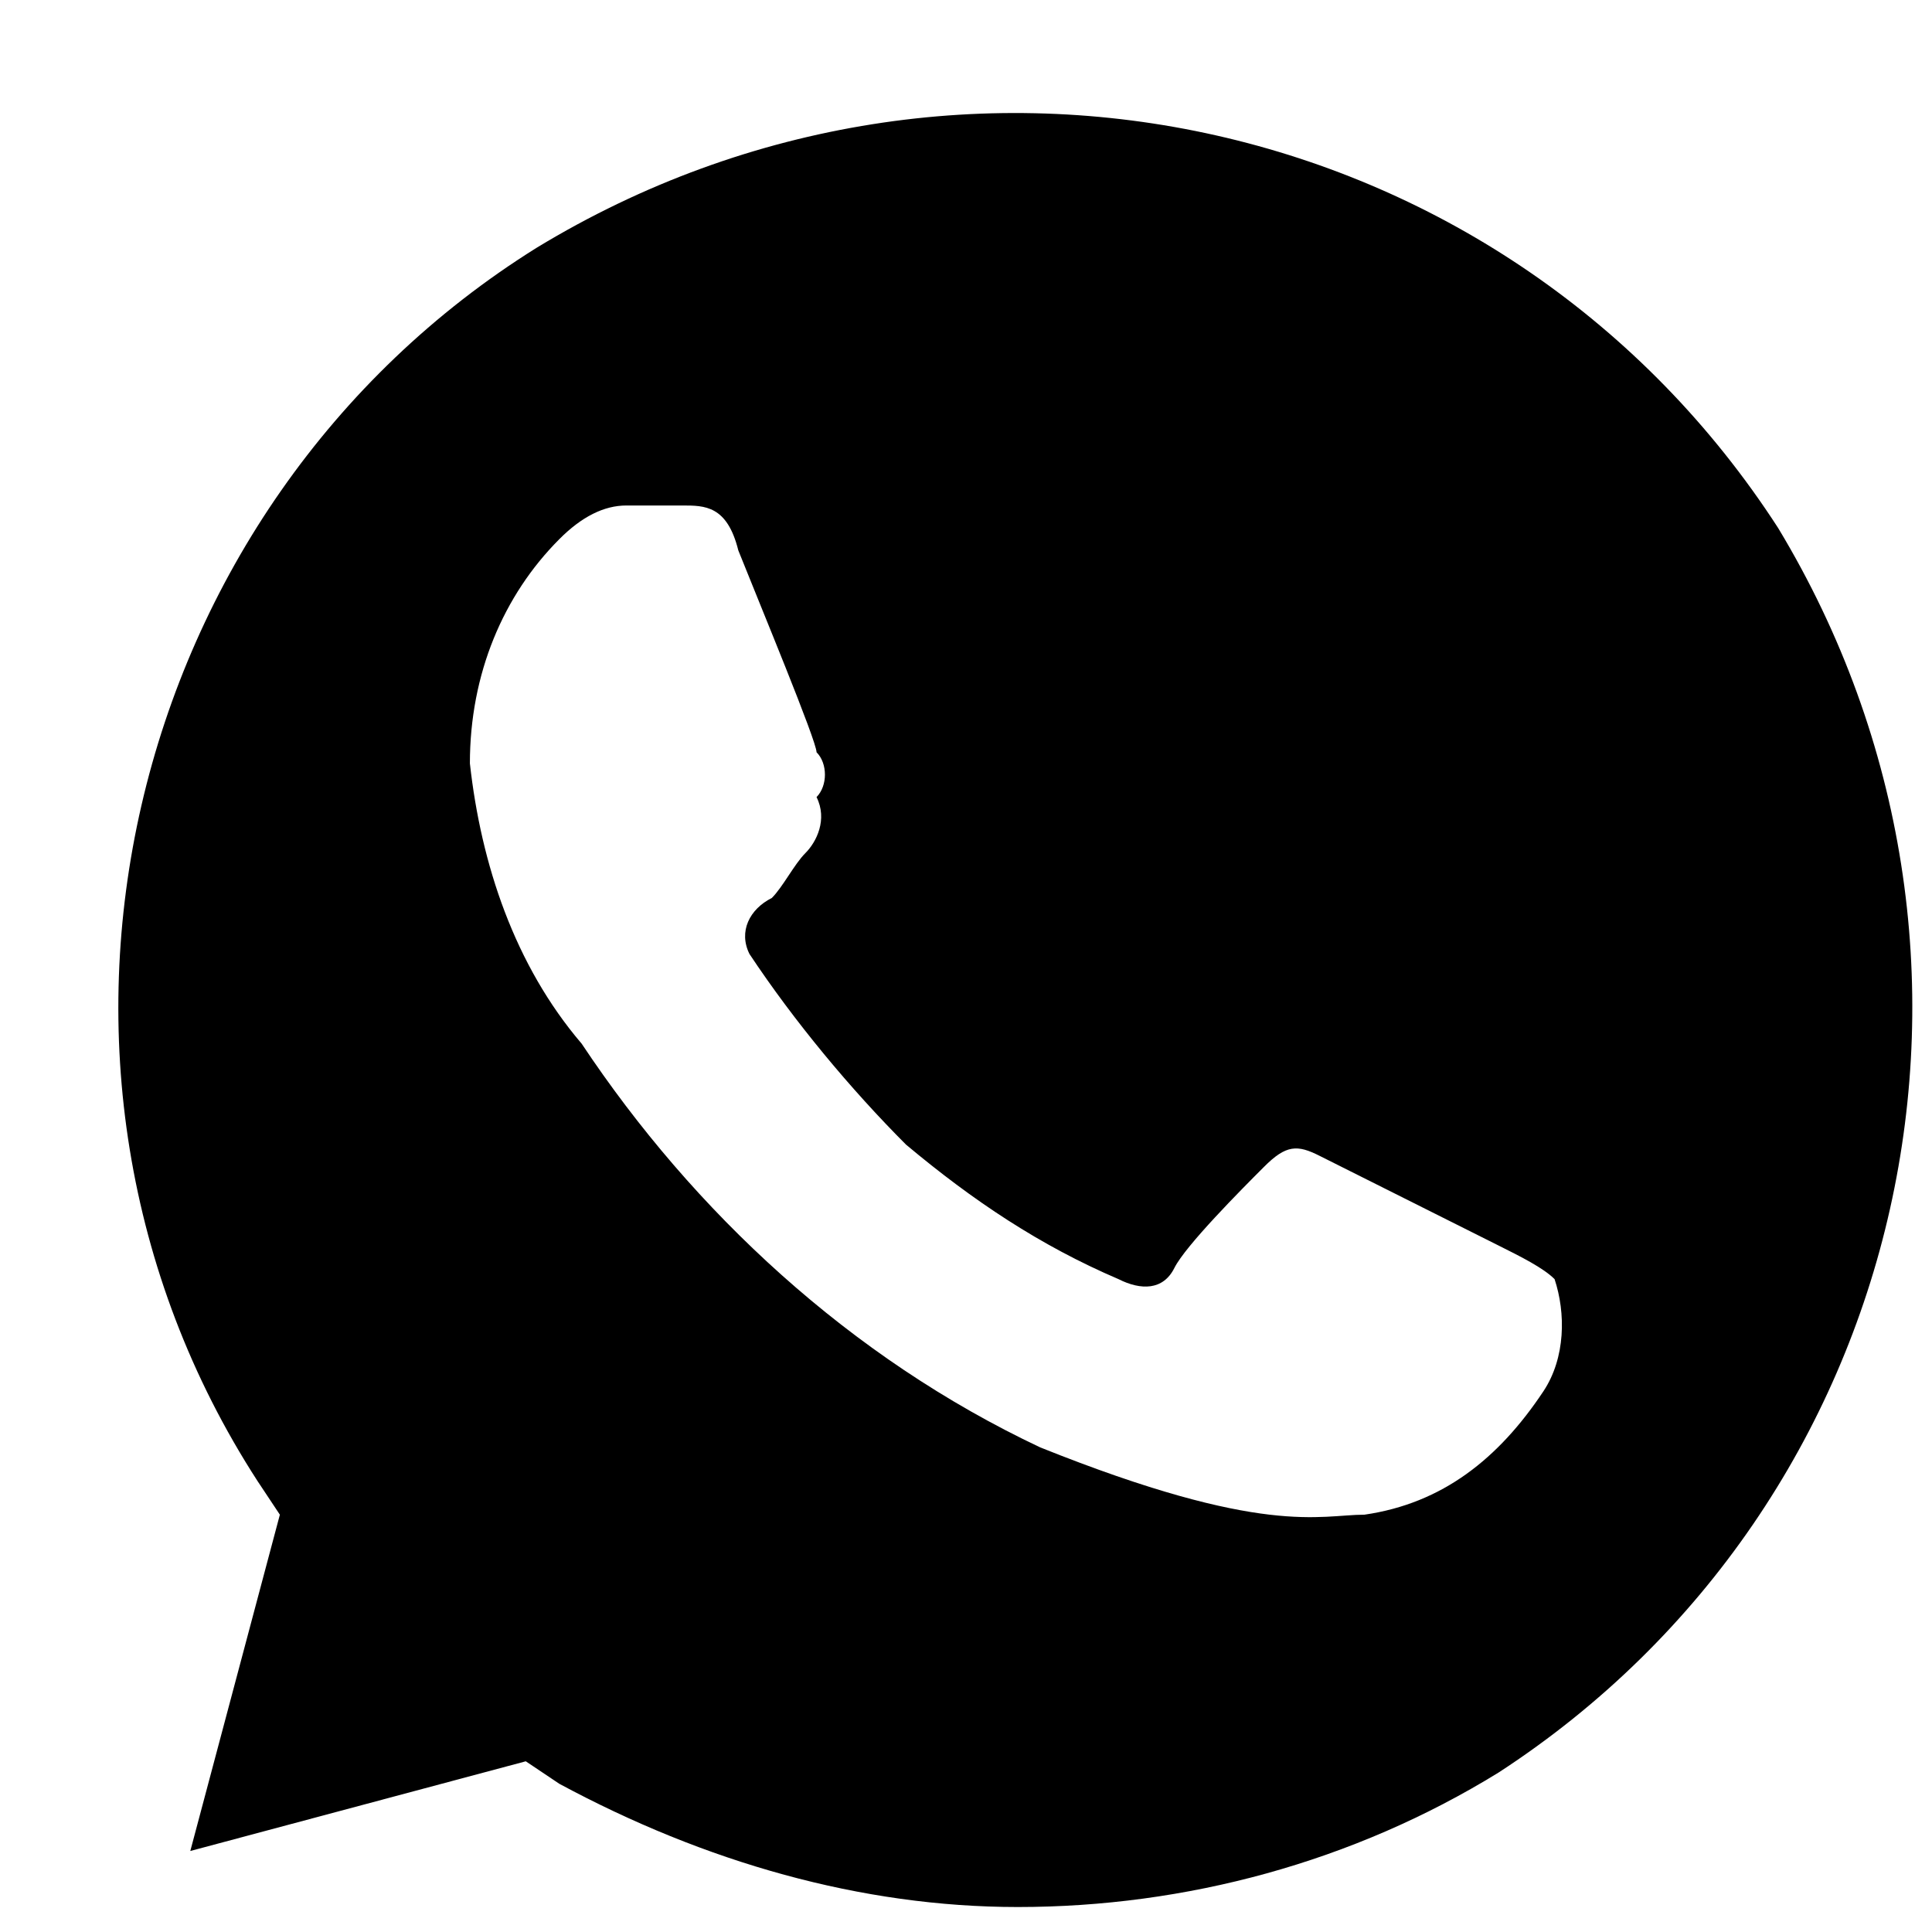 <?xml version="1.0" encoding="UTF-8"?> <svg xmlns="http://www.w3.org/2000/svg" width="14" height="14" viewBox="0 0 14 14" fill="none"><path d="M12.885 3.826C10.941 0.819 6.97 -0.075 3.891 1.794C0.893 3.663 -0.079 7.726 1.866 10.732L2.028 10.976L1.379 13.413L3.81 12.763L4.053 12.926C5.107 13.494 6.241 13.819 7.375 13.819C8.591 13.819 9.806 13.494 10.86 12.844C13.857 10.894 14.749 6.913 12.885 3.826ZM11.184 10.082C10.86 10.569 10.454 10.894 9.887 10.976C9.563 10.976 9.158 11.138 7.537 10.488C6.16 9.838 5.026 8.782 4.215 7.563C3.729 6.994 3.486 6.263 3.405 5.532C3.405 4.882 3.648 4.313 4.053 3.907C4.215 3.744 4.377 3.663 4.539 3.663H4.945C5.107 3.663 5.269 3.663 5.35 3.988C5.512 4.394 5.917 5.369 5.917 5.451C5.998 5.532 5.998 5.694 5.917 5.776C5.998 5.938 5.917 6.101 5.836 6.182C5.755 6.263 5.674 6.426 5.593 6.507C5.431 6.588 5.35 6.751 5.431 6.913C5.755 7.401 6.16 7.888 6.565 8.294C7.051 8.701 7.537 9.026 8.105 9.269C8.267 9.351 8.429 9.351 8.51 9.188C8.591 9.026 8.996 8.619 9.158 8.457C9.32 8.294 9.401 8.294 9.563 8.376L10.86 9.026C11.022 9.107 11.184 9.188 11.265 9.269C11.346 9.513 11.346 9.838 11.184 10.082Z" fill="#2E2E2E" style="fill:#2E2E2E;fill:color(display-p3 0.182 0.182 0.182);fill-opacity:1;"></path></svg> 